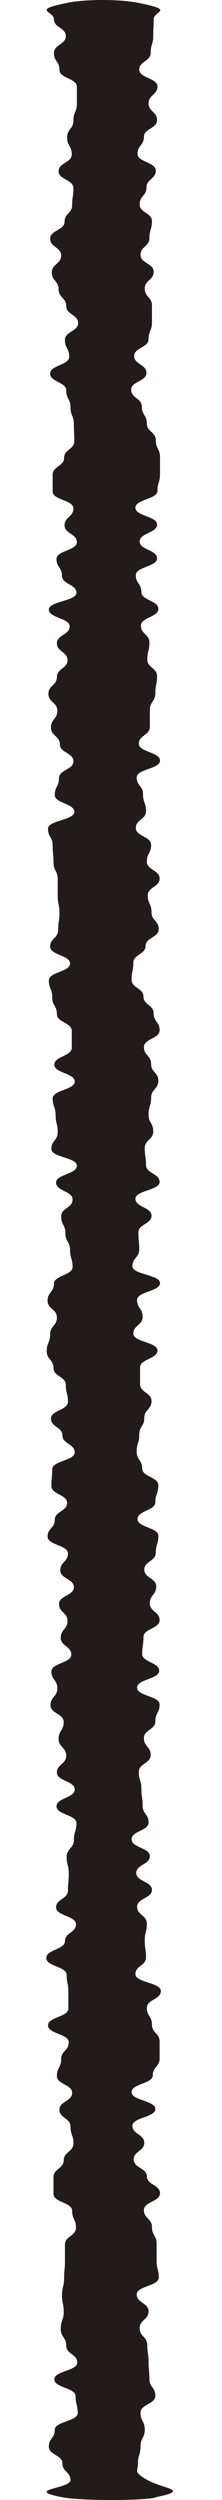 <svg width="4" height="45" viewBox="0 0 4 45" fill="none" xmlns="http://www.w3.org/2000/svg">
    <g clip-path="url(#clip0_122_146)">
        <path
            d="M2.822 44.955C2.493 45.019 1.43 45.014 1.109 44.948C0.421 44.812 1.27 44.796 1.27 44.644C1.27 44.493 1.125 44.493 1.125 44.342C1.125 44.191 0.88 44.19 0.88 44.039C0.88 43.888 0.987 43.887 0.987 43.736C0.987 43.585 1.4 43.585 1.4 43.434C1.4 43.283 1.362 43.282 1.362 43.131C1.362 42.98 0.979 42.979 0.979 42.828C0.979 42.677 1.392 42.676 1.392 42.526C1.392 42.374 1.193 42.374 1.193 42.222C1.193 42.07 1.094 42.07 1.094 41.919C1.094 41.767 1.148 41.767 1.148 41.615C1.148 41.464 1.117 41.464 1.117 41.312C1.117 41.16 1.155 41.16 1.155 41.008C1.155 40.857 1.17 40.857 1.17 40.705C1.17 40.553 1.17 40.553 1.17 40.402C1.17 40.25 1.369 40.25 1.369 40.098C1.369 39.947 1.3 39.947 1.3 39.795C1.3 39.643 0.964 39.643 0.964 39.492C0.964 39.34 0.964 39.34 0.964 39.188C0.964 39.036 1.148 39.036 1.148 38.885C1.148 38.733 1.323 38.733 1.323 38.581C1.323 38.43 1.27 38.43 1.27 38.278C1.27 38.126 1.071 38.126 1.071 37.975C1.071 37.823 1.3 37.823 1.3 37.671C1.3 37.52 1.025 37.52 1.025 37.368C1.025 37.216 1.102 37.216 1.102 37.064C1.102 36.913 1.239 36.913 1.239 36.761C1.239 36.609 0.865 36.609 0.865 36.458C0.865 36.306 1.232 36.306 1.232 36.154C1.232 36.002 1.232 36.002 1.232 35.851C1.232 35.699 1.201 35.699 1.201 35.547C1.201 35.396 0.834 35.396 0.834 35.244C0.834 35.092 1.17 35.092 1.17 34.941C1.17 34.789 1.369 34.789 1.369 34.637C1.369 34.486 1.01 34.486 1.01 34.334C1.01 34.182 1.224 34.182 1.224 34.03C1.224 33.879 1.239 33.879 1.239 33.727C1.239 33.575 1.201 33.575 1.201 33.424C1.201 33.272 1.331 33.272 1.331 33.12C1.331 32.968 1.377 32.968 1.377 32.817C1.377 32.665 1.018 32.665 1.018 32.513C1.018 32.362 1.346 32.362 1.346 32.21C1.346 32.058 1.025 32.058 1.025 31.907C1.025 31.755 1.193 31.755 1.193 31.603C1.193 31.452 1.056 31.452 1.056 31.3C1.056 31.148 1.148 31.148 1.148 30.997C1.148 30.845 0.91 30.845 0.91 30.693C0.91 30.541 1.033 30.541 1.033 30.39C1.033 30.238 0.926 30.238 0.926 30.086C0.926 29.935 1.285 29.935 1.285 29.783C1.285 29.631 1.094 29.631 1.094 29.48C1.094 29.328 1.216 29.328 1.216 29.176C1.216 29.024 1.063 29.024 1.063 28.873C1.063 28.721 1.331 28.721 1.331 28.569C1.331 28.418 1.086 28.418 1.086 28.266C1.086 28.114 1.224 28.114 1.224 27.962C1.224 27.811 0.857 27.811 0.857 27.659C0.857 27.507 0.987 27.507 0.987 27.356C0.987 27.204 1.209 27.204 1.209 27.052C1.209 26.901 0.926 26.901 0.926 26.749C0.926 26.597 0.941 26.597 0.941 26.445C0.941 26.294 1.346 26.294 1.346 26.142C1.346 25.99 1.125 25.99 1.125 25.839C1.125 25.687 0.918 25.687 0.918 25.535C0.918 25.384 1.224 25.384 1.224 25.232C1.224 25.08 1.186 25.08 1.186 24.928C1.186 24.777 0.964 24.777 0.964 24.625C0.964 24.473 0.842 24.473 0.842 24.322C0.842 24.17 0.903 24.17 0.903 24.018C0.903 23.867 1.025 23.867 1.025 23.715C1.025 23.563 0.857 23.563 0.857 23.412C0.857 23.26 0.972 23.26 0.972 23.108C0.972 22.956 1.308 22.956 1.308 22.805C1.308 22.653 1.262 22.653 1.262 22.501C1.262 22.35 1.178 22.35 1.178 22.198C1.178 22.046 1.102 22.046 1.102 21.895C1.102 21.743 1.308 21.743 1.308 21.591C1.308 21.439 1.01 21.439 1.01 21.288C1.01 21.136 1.385 21.136 1.385 20.984C1.385 20.833 0.926 20.833 0.926 20.681C0.926 20.529 1.04 20.529 1.04 20.378C1.04 20.226 1.002 20.226 1.002 20.074C1.002 19.922 0.949 19.922 0.949 19.771C0.949 19.619 1.346 19.619 1.346 19.467C1.346 19.316 0.979 19.316 0.979 19.164C0.979 19.012 1.293 19.012 1.293 18.861C1.293 18.709 1.293 18.709 1.293 18.557C1.293 18.405 1.025 18.405 1.025 18.254C1.025 18.102 0.941 18.102 0.941 17.95C0.941 17.799 0.88 17.799 0.88 17.647C0.88 17.495 1.262 17.495 1.262 17.344C1.262 17.192 0.903 17.192 0.903 17.04C0.903 16.889 1.048 16.889 1.048 16.737C1.048 16.585 1.071 16.585 1.071 16.433C1.071 16.282 1.04 16.282 1.04 16.13C1.04 15.978 1.04 15.978 1.04 15.827C1.04 15.675 0.964 15.675 0.964 15.523C0.964 15.371 0.949 15.371 0.949 15.22C0.949 15.068 0.865 15.068 0.865 14.916C0.865 14.765 1.339 14.765 1.339 14.613C1.339 14.461 0.987 14.461 0.987 14.31C0.987 14.158 1.063 14.158 1.063 14.006C1.063 13.855 1.323 13.855 1.323 13.703C1.323 13.551 1.079 13.551 1.079 13.399C1.079 13.248 0.918 13.248 0.918 13.096C0.918 12.944 1.033 12.944 1.033 12.793C1.033 12.641 0.872 12.641 0.872 12.489C0.872 12.338 1.025 12.338 1.025 12.186C1.025 12.034 1.216 12.034 1.216 11.883C1.216 11.731 1.025 11.731 1.025 11.579C1.025 11.427 1.255 11.427 1.255 11.276C1.255 11.124 0.88 11.124 0.88 10.972C0.88 10.821 1.377 10.821 1.377 10.669C1.377 10.517 1.117 10.517 1.117 10.366C1.117 10.214 1.018 10.214 1.018 10.062C1.018 9.91 1.385 9.91 1.385 9.759C1.385 9.607 1.163 9.607 1.163 9.455C1.163 9.304 1.323 9.304 1.323 9.152C1.323 9 0.949 9 0.949 8.849C0.949 8.697 0.949 8.697 0.949 8.545C0.949 8.393 1.155 8.393 1.155 8.242C1.155 8.09 1.339 8.09 1.339 7.938C1.339 7.787 1.331 7.787 1.331 7.635C1.331 7.483 1.27 7.483 1.27 7.332C1.27 7.18 1.193 7.18 1.193 7.028C1.193 6.876 0.903 6.876 0.903 6.725C0.903 6.573 1.247 6.573 1.247 6.421C1.247 6.27 1.17 6.27 1.17 6.118C1.17 5.966 1.407 5.966 1.407 5.815C1.407 5.663 1.193 5.663 1.193 5.511C1.193 5.359 1.056 5.359 1.056 5.208C1.056 5.056 0.933 5.056 0.933 4.904C0.933 4.751 1.102 4.752 1.102 4.6C1.102 4.449 0.903 4.449 0.903 4.296C0.903 4.144 1.163 4.144 1.163 3.993C1.163 3.841 1.3 3.841 1.3 3.689C1.3 3.538 1.323 3.538 1.323 3.386C1.323 3.234 1.056 3.234 1.056 3.082C1.056 2.929 1.293 2.93 1.293 2.778C1.293 2.627 1.209 2.627 1.209 2.474C1.209 2.322 1.323 2.323 1.323 2.17C1.323 2.018 1.385 2.019 1.385 1.866C1.385 1.714 1.385 1.714 1.385 1.562C1.385 1.41 1.071 1.41 1.071 1.258C1.071 1.105 0.972 1.106 0.972 0.954C0.972 0.801 1.186 0.801 1.186 0.65C1.186 0.498 0.972 0.499 0.972 0.347C0.972 0.195 0.543 0.185 1.232 0.047C1.56 -0.017 2.165 -0.015 2.486 0.05C3.174 0.187 2.769 0.195 2.769 0.346C2.769 0.497 2.761 0.497 2.761 0.648C2.761 0.799 2.715 0.8 2.715 0.951C2.715 1.102 2.509 1.103 2.509 1.254C2.509 1.405 2.837 1.405 2.837 1.556C2.837 1.707 2.677 1.708 2.677 1.859C2.677 2.01 2.83 2.011 2.83 2.162C2.83 2.313 2.593 2.313 2.593 2.464C2.593 2.615 2.478 2.616 2.478 2.768C2.478 2.919 2.807 2.919 2.807 3.071C2.807 3.223 2.639 3.223 2.639 3.374C2.639 3.526 2.516 3.526 2.516 3.678C2.516 3.83 2.738 3.83 2.738 3.981C2.738 4.133 2.692 4.133 2.692 4.285C2.692 4.436 2.532 4.436 2.532 4.588C2.532 4.74 2.769 4.74 2.769 4.891C2.769 5.043 2.608 5.043 2.608 5.195C2.608 5.347 2.738 5.347 2.738 5.498C2.738 5.65 2.738 5.65 2.738 5.802C2.738 5.953 2.677 5.953 2.677 6.105C2.677 6.257 2.417 6.257 2.417 6.408C2.417 6.56 2.639 6.56 2.639 6.712C2.639 6.864 2.363 6.864 2.363 7.015C2.363 7.167 2.555 7.167 2.555 7.319C2.555 7.47 2.646 7.47 2.646 7.622C2.646 7.774 2.807 7.774 2.807 7.925C2.807 8.077 2.883 8.077 2.883 8.229C2.883 8.381 2.883 8.381 2.883 8.532C2.883 8.684 2.837 8.684 2.837 8.836C2.837 8.987 2.44 8.987 2.44 9.139C2.44 9.291 2.83 9.291 2.83 9.442C2.83 9.594 2.516 9.594 2.516 9.746C2.516 9.898 2.83 9.898 2.83 10.049C2.83 10.201 2.447 10.201 2.447 10.353C2.447 10.504 2.547 10.504 2.547 10.656C2.547 10.808 2.853 10.808 2.853 10.959C2.853 11.111 2.539 11.111 2.539 11.263C2.539 11.415 2.692 11.415 2.692 11.566C2.692 11.718 2.654 11.718 2.654 11.87C2.654 12.021 2.83 12.021 2.83 12.173C2.83 12.325 2.799 12.325 2.799 12.476C2.799 12.628 2.7 12.628 2.7 12.78C2.7 12.931 2.7 12.931 2.7 13.083C2.7 13.235 2.501 13.235 2.501 13.387C2.501 13.538 2.883 13.538 2.883 13.69C2.883 13.842 2.463 13.842 2.463 13.993C2.463 14.145 2.577 14.145 2.577 14.297C2.577 14.448 2.631 14.448 2.631 14.6C2.631 14.752 2.447 14.752 2.447 14.904C2.447 15.055 2.723 15.055 2.723 15.207C2.723 15.359 2.646 15.359 2.646 15.51C2.646 15.662 2.876 15.662 2.876 15.814C2.876 15.966 2.662 15.966 2.662 16.117C2.662 16.269 2.73 16.269 2.73 16.421C2.73 16.572 2.86 16.572 2.86 16.724C2.86 16.876 2.623 16.876 2.623 17.027C2.623 17.179 2.402 17.179 2.402 17.331C2.402 17.482 2.371 17.482 2.371 17.634C2.371 17.786 2.585 17.786 2.585 17.938C2.585 18.089 2.769 18.089 2.769 18.241C2.769 18.393 2.876 18.393 2.876 18.544C2.876 18.696 2.593 18.696 2.593 18.848C2.593 18.999 2.723 18.999 2.723 19.151C2.723 19.303 2.853 19.303 2.853 19.454C2.853 19.606 2.723 19.606 2.723 19.758C2.723 19.91 2.677 19.91 2.677 20.061C2.677 20.213 2.761 20.213 2.761 20.365C2.761 20.516 2.608 20.516 2.608 20.668C2.608 20.82 2.631 20.82 2.631 20.971C2.631 21.123 2.876 21.123 2.876 21.275C2.876 21.427 2.44 21.427 2.44 21.578C2.44 21.73 2.73 21.73 2.73 21.882C2.73 22.033 2.493 22.033 2.493 22.185C2.493 22.337 2.509 22.337 2.509 22.488C2.509 22.64 2.386 22.64 2.386 22.792C2.386 22.944 2.883 22.944 2.883 23.095C2.883 23.247 2.47 23.247 2.47 23.399C2.47 23.55 2.57 23.55 2.57 23.702C2.57 23.854 2.402 23.854 2.402 24.006C2.402 24.157 2.837 24.157 2.837 24.309C2.837 24.461 2.524 24.461 2.524 24.612C2.524 24.764 2.524 24.764 2.524 24.916C2.524 25.067 2.73 25.067 2.73 25.219C2.73 25.371 2.6 25.371 2.6 25.522C2.6 25.674 2.509 25.674 2.509 25.826C2.509 25.977 2.463 25.977 2.463 26.129C2.463 26.281 2.562 26.281 2.562 26.433C2.562 26.584 2.853 26.584 2.853 26.736C2.853 26.888 2.799 26.888 2.799 27.039C2.799 27.191 2.478 27.191 2.478 27.343C2.478 27.494 2.853 27.494 2.853 27.646C2.853 27.798 2.807 27.798 2.807 27.95C2.807 28.101 2.6 28.101 2.6 28.253C2.6 28.405 2.815 28.405 2.815 28.556C2.815 28.708 2.7 28.708 2.7 28.86C2.7 29.012 2.876 29.012 2.876 29.163C2.876 29.315 2.585 29.315 2.585 29.467C2.585 29.618 2.562 29.618 2.562 29.77C2.562 29.922 2.868 29.922 2.868 30.073C2.868 30.225 2.47 30.225 2.47 30.377C2.47 30.529 2.876 30.529 2.876 30.68C2.876 30.832 2.799 30.832 2.799 30.984C2.799 31.135 2.593 31.135 2.593 31.287C2.593 31.439 2.715 31.439 2.715 31.59C2.715 31.742 2.501 31.742 2.501 31.894C2.501 32.045 2.547 32.045 2.547 32.197C2.547 32.349 2.57 32.349 2.57 32.501C2.57 32.652 2.677 32.652 2.677 32.804C2.677 32.956 2.371 32.956 2.371 33.107C2.371 33.259 2.7 33.259 2.7 33.411C2.7 33.562 2.455 33.562 2.455 33.714C2.455 33.866 2.738 33.866 2.738 34.017C2.738 34.169 2.47 34.169 2.47 34.321C2.47 34.473 2.646 34.473 2.646 34.624C2.646 34.776 2.608 34.776 2.608 34.928C2.608 35.079 2.631 35.079 2.631 35.231C2.631 35.383 2.44 35.383 2.44 35.535C2.44 35.686 2.899 35.686 2.899 35.838C2.899 35.99 2.646 35.99 2.646 36.141C2.646 36.293 2.738 36.293 2.738 36.445C2.738 36.596 2.876 36.596 2.876 36.748C2.876 36.9 2.876 36.9 2.876 37.051C2.876 37.203 2.753 37.203 2.753 37.355C2.753 37.507 2.371 37.507 2.371 37.658C2.371 37.81 2.799 37.81 2.799 37.962C2.799 38.113 2.386 38.113 2.386 38.265C2.386 38.417 2.6 38.417 2.6 38.569C2.6 38.72 2.409 38.72 2.409 38.872C2.409 39.024 2.646 39.024 2.646 39.175C2.646 39.327 2.883 39.327 2.883 39.479C2.883 39.63 2.593 39.63 2.593 39.782C2.593 39.934 2.738 39.934 2.738 40.086C2.738 40.239 2.822 40.238 2.822 40.39C2.822 40.541 2.822 40.541 2.822 40.694C2.822 40.846 2.86 40.845 2.86 40.997C2.86 41.149 2.463 41.149 2.463 41.3C2.463 41.452 2.677 41.452 2.677 41.604C2.677 41.756 2.516 41.756 2.516 41.908C2.516 42.06 2.654 42.06 2.654 42.211C2.654 42.363 2.677 42.363 2.677 42.516C2.677 42.668 2.692 42.667 2.692 42.82C2.692 42.972 2.799 42.971 2.799 43.124C2.799 43.276 2.532 43.275 2.532 43.428C2.532 43.58 2.608 43.58 2.608 43.732C2.608 43.884 2.532 43.884 2.532 44.036C2.532 44.188 2.486 44.188 2.486 44.34C2.486 44.492 2.394 44.493 2.662 44.644C2.945 44.802 3.465 44.818 2.776 44.956L2.822 44.955Z"
            fill="#211B19" />
    </g>
    <defs>
        <clipPath id="clip0_122_146">
            <rect width="2.332" height="45" fill="white" transform="translate(0.834)" />
        </clipPath>
    </defs>
</svg>